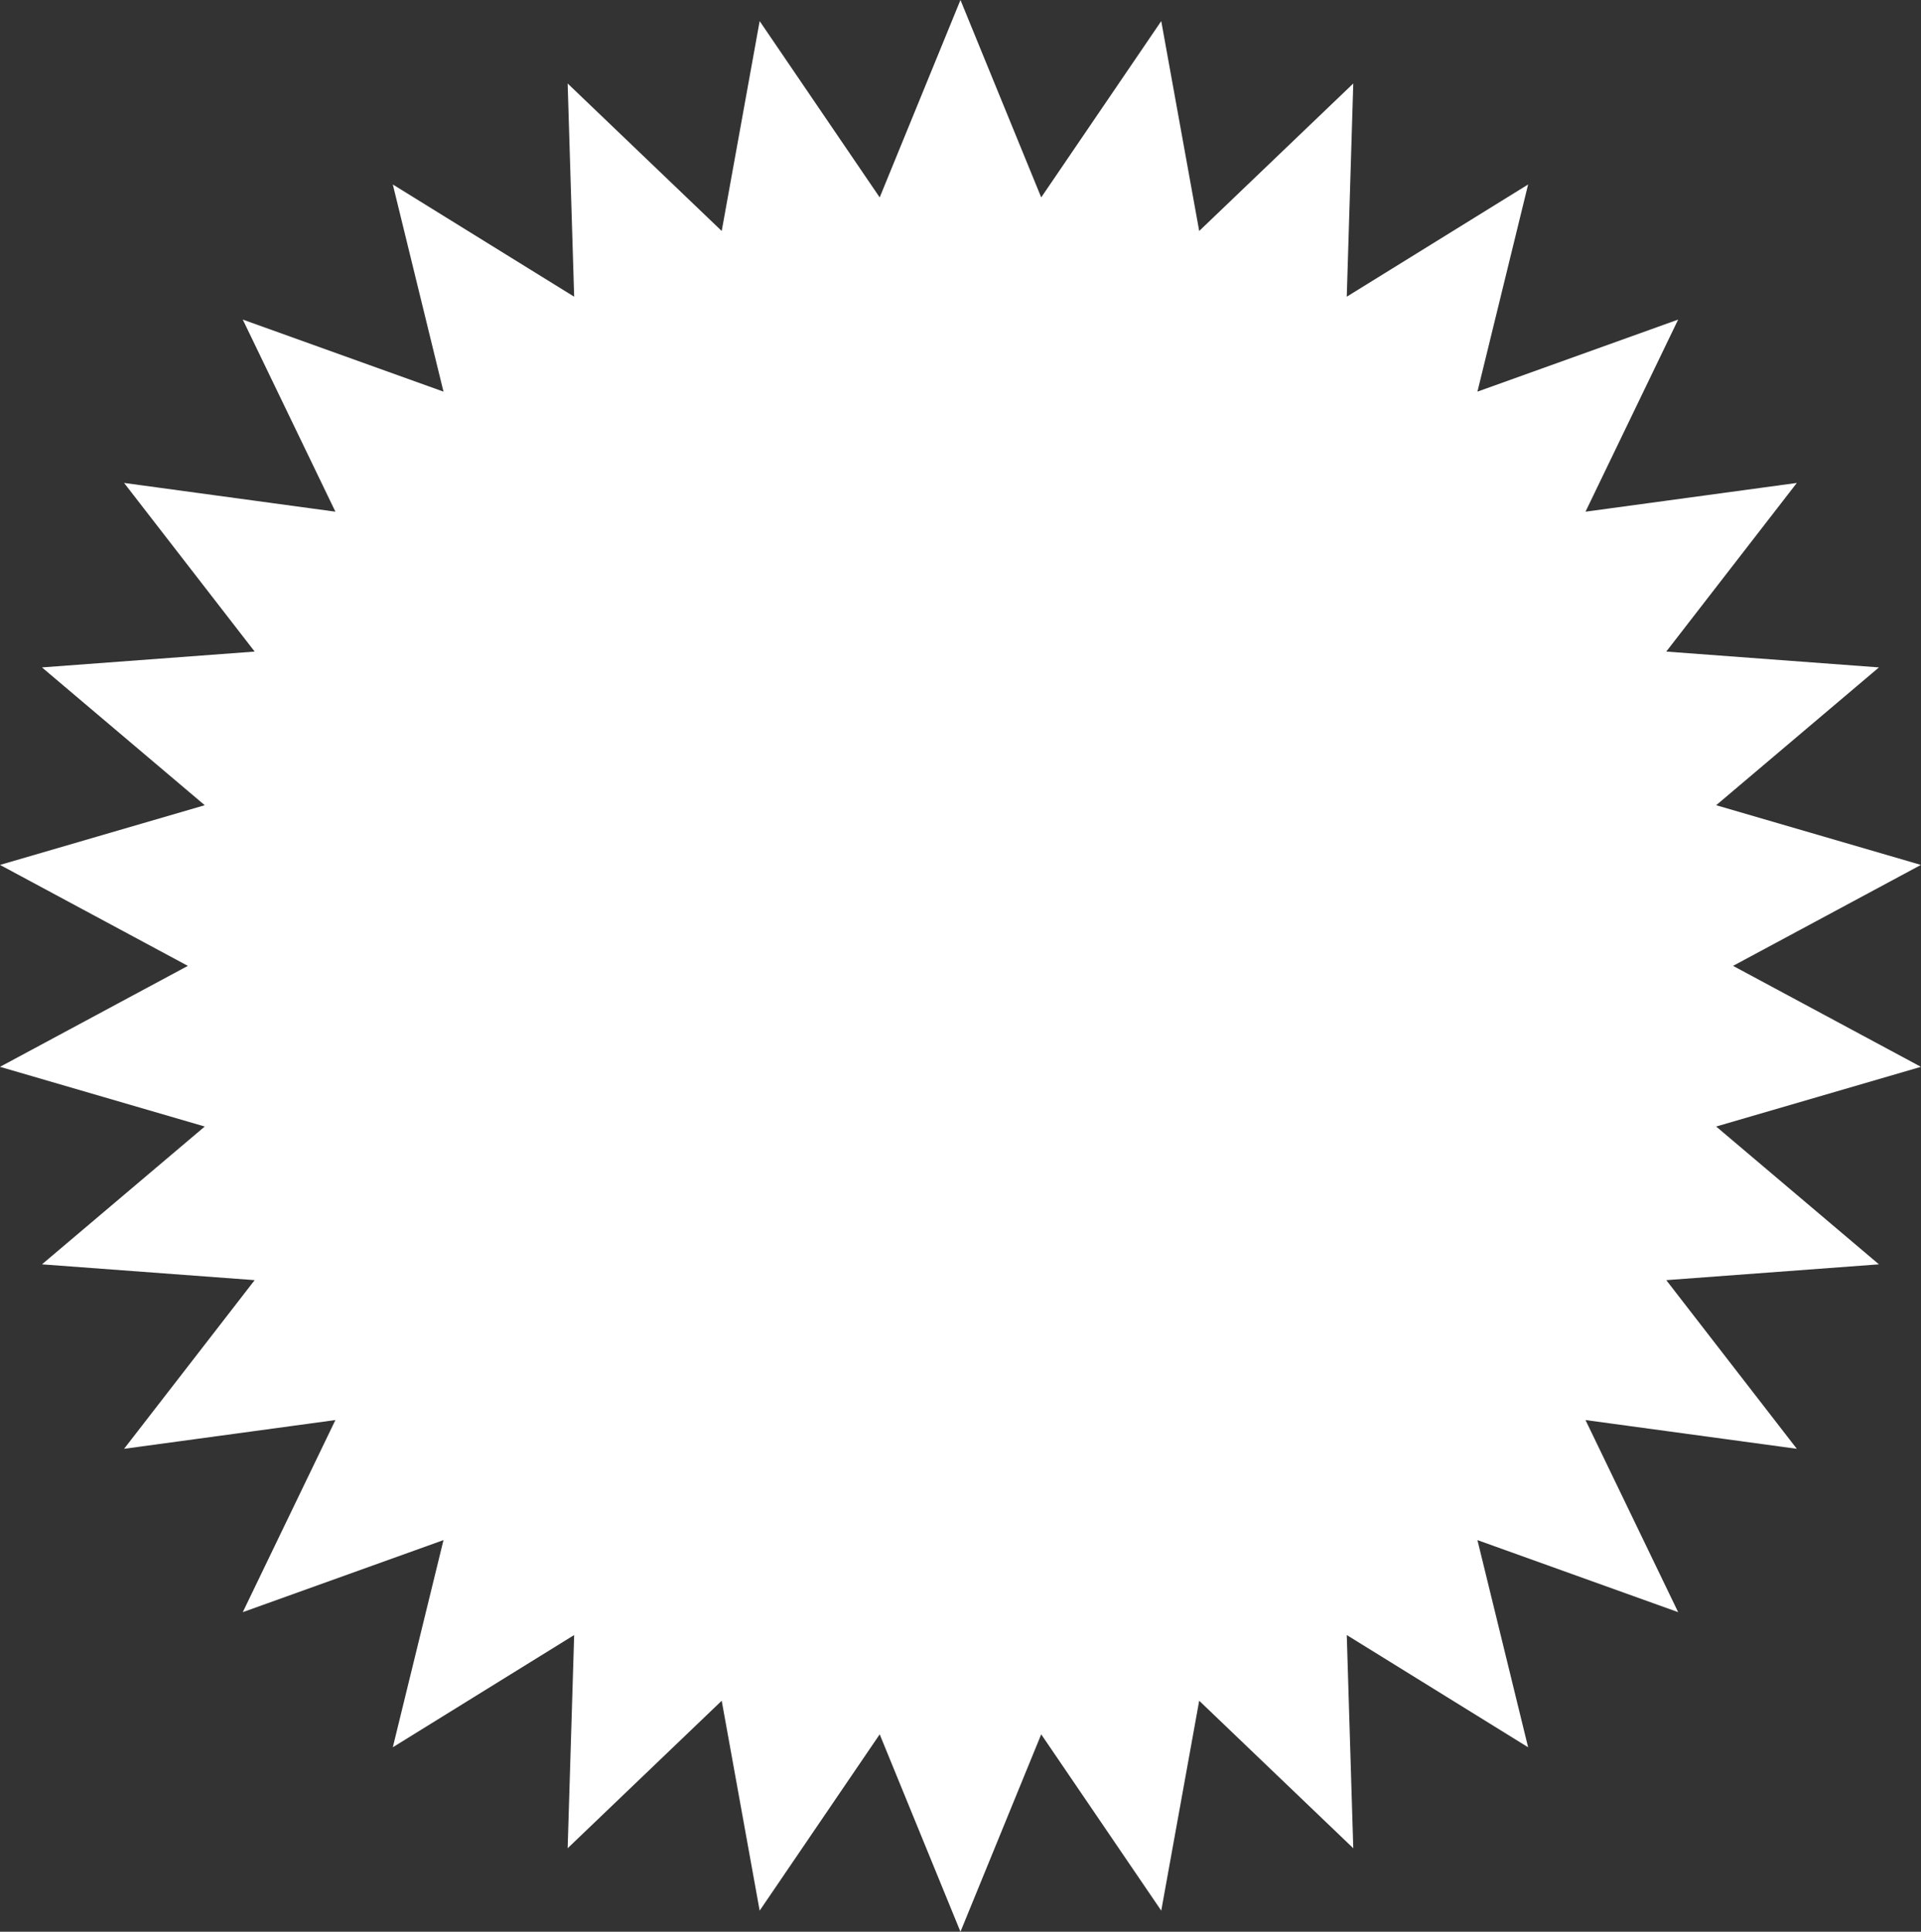 <?xml version="1.0" encoding="UTF-8"?> <svg xmlns="http://www.w3.org/2000/svg" viewBox="0 0 102.44 103.00" data-guides="{&quot;vertical&quot;:[],&quot;horizontal&quot;:[]}"><rect x="0" y="0" width="102.44" height="103.00" fill="#333333" stroke="none"/><defs></defs><path fill="#ffffff" fill-opacity="1" stroke="none" stroke-opacity="1" stroke-width="0" id="tSvg14eb1892dfd" d="M51.218 0L55.524 10.526L61.925 1.125L63.949 12.316L72.165 4.452L71.818 15.82L81.489 9.836L78.786 20.882L89.49 17.04L84.549 27.283L95.818 25.75L88.856 34.742L100.197 35.586L91.517 42.934L102.436 46.117L92.418 51.5L102.436 56.883L91.517 60.066L100.197 67.414L88.856 68.257L95.818 77.25L84.549 75.717L89.49 85.96L78.786 82.118L81.489 93.164L71.818 87.18L72.165 98.548L63.949 90.683L61.925 101.875L55.524 92.474L51.218 103L46.911 92.474L40.51 101.875L38.486 90.683L30.271 98.548L30.618 87.18L20.947 93.164L23.65 82.118L12.946 85.96L17.886 75.717L6.617 77.25L13.58 68.257L2.238 67.414L10.918 60.066L-0 56.883L10.018 51.5L-0 46.117L10.918 42.934L2.238 35.586L13.58 34.742L6.617 25.75L17.886 27.283L12.946 17.04L23.65 20.882L20.947 9.836L30.618 15.82L30.271 4.452L38.486 12.316L40.51 1.125L46.911 10.526Z" title="Star 2"></path></svg> 